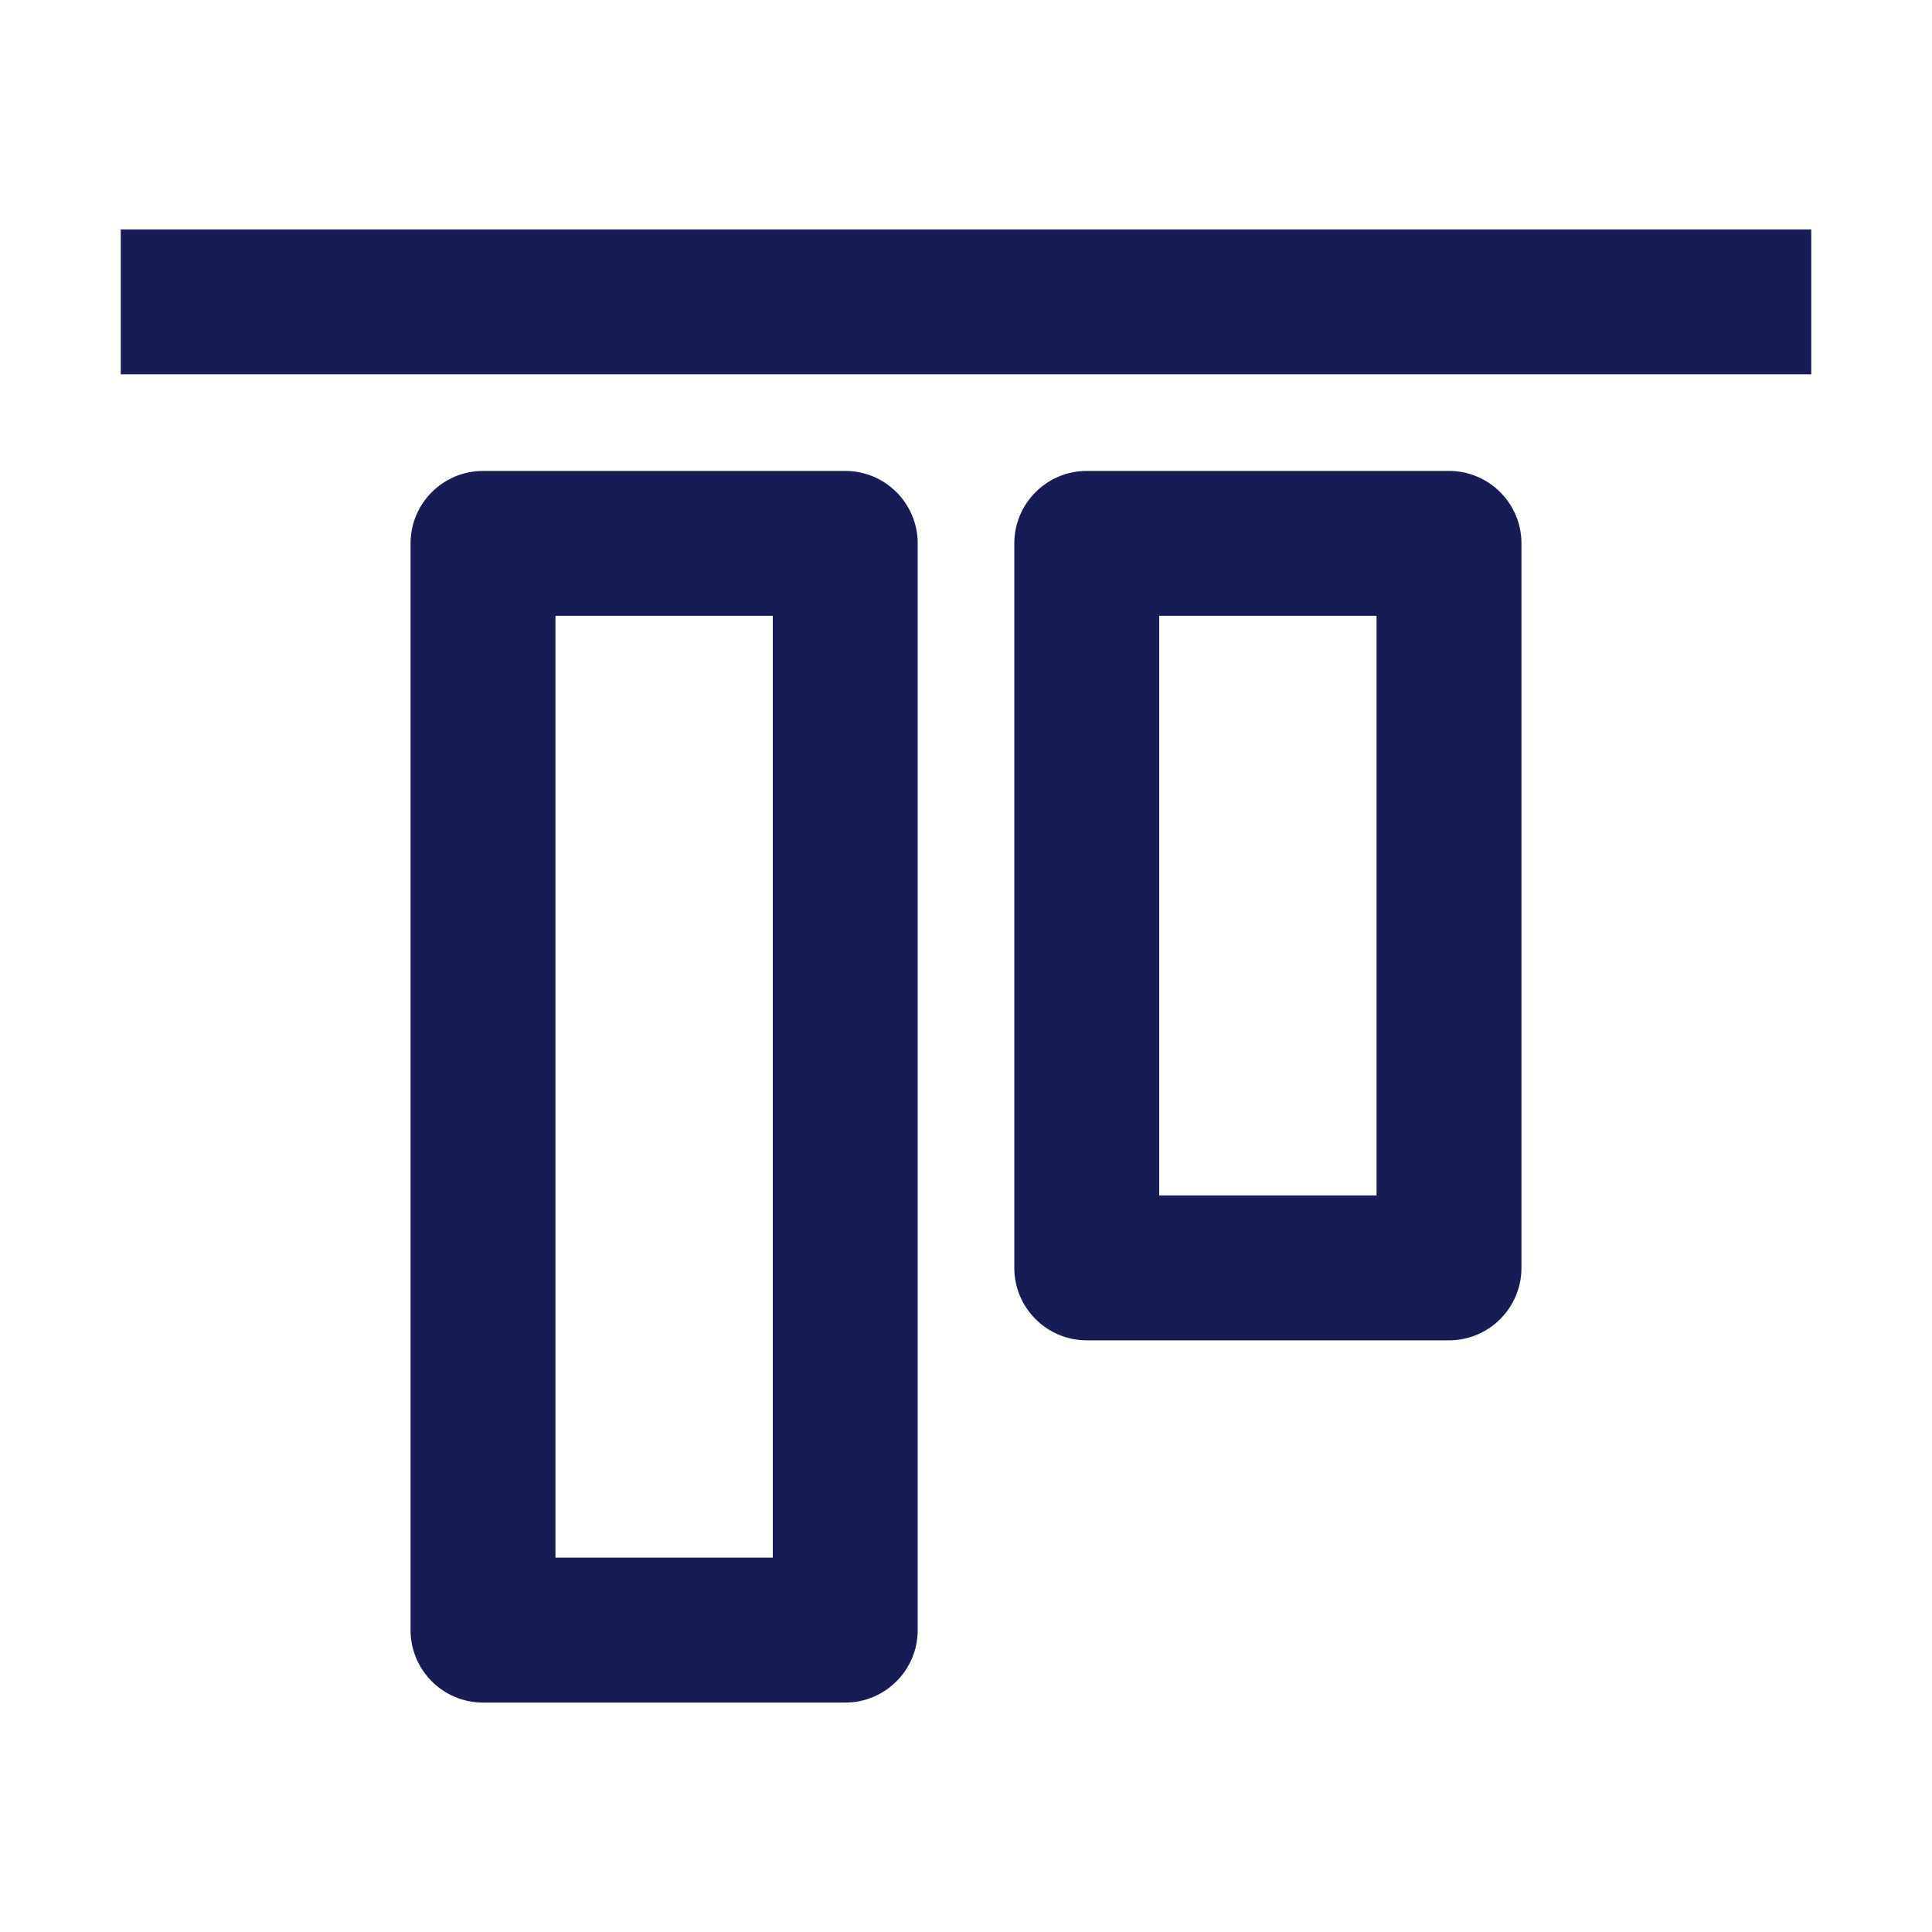 <svg width="16" height="16" viewBox="0 0 16 16" fill="none" xmlns="http://www.w3.org/2000/svg">
<path d="M15 3.1H1V1.9H15V3.1Z" fill="#181C56"/>
<path fill-rule="evenodd" clip-rule="evenodd" d="M3.4 4.5C3.4 4.169 3.669 3.9 4 3.9H7C7.331 3.9 7.6 4.169 7.6 4.5V13.5C7.6 13.831 7.331 14.1 7 14.1H4C3.669 14.1 3.4 13.831 3.4 13.5V4.5ZM4.6 5.1V12.9H6.4V5.1H4.6Z" fill="#181C56"/>
<path fill-rule="evenodd" clip-rule="evenodd" d="M9 3.9C8.669 3.9 8.4 4.169 8.4 4.5V10.5C8.4 10.831 8.669 11.1 9 11.1H12C12.331 11.1 12.6 10.831 12.6 10.5V4.5C12.6 4.169 12.331 3.9 12 3.9H9ZM9.6 9.9V5.1H11.4V9.9H9.6Z" fill="#181C56"/>
</svg>

